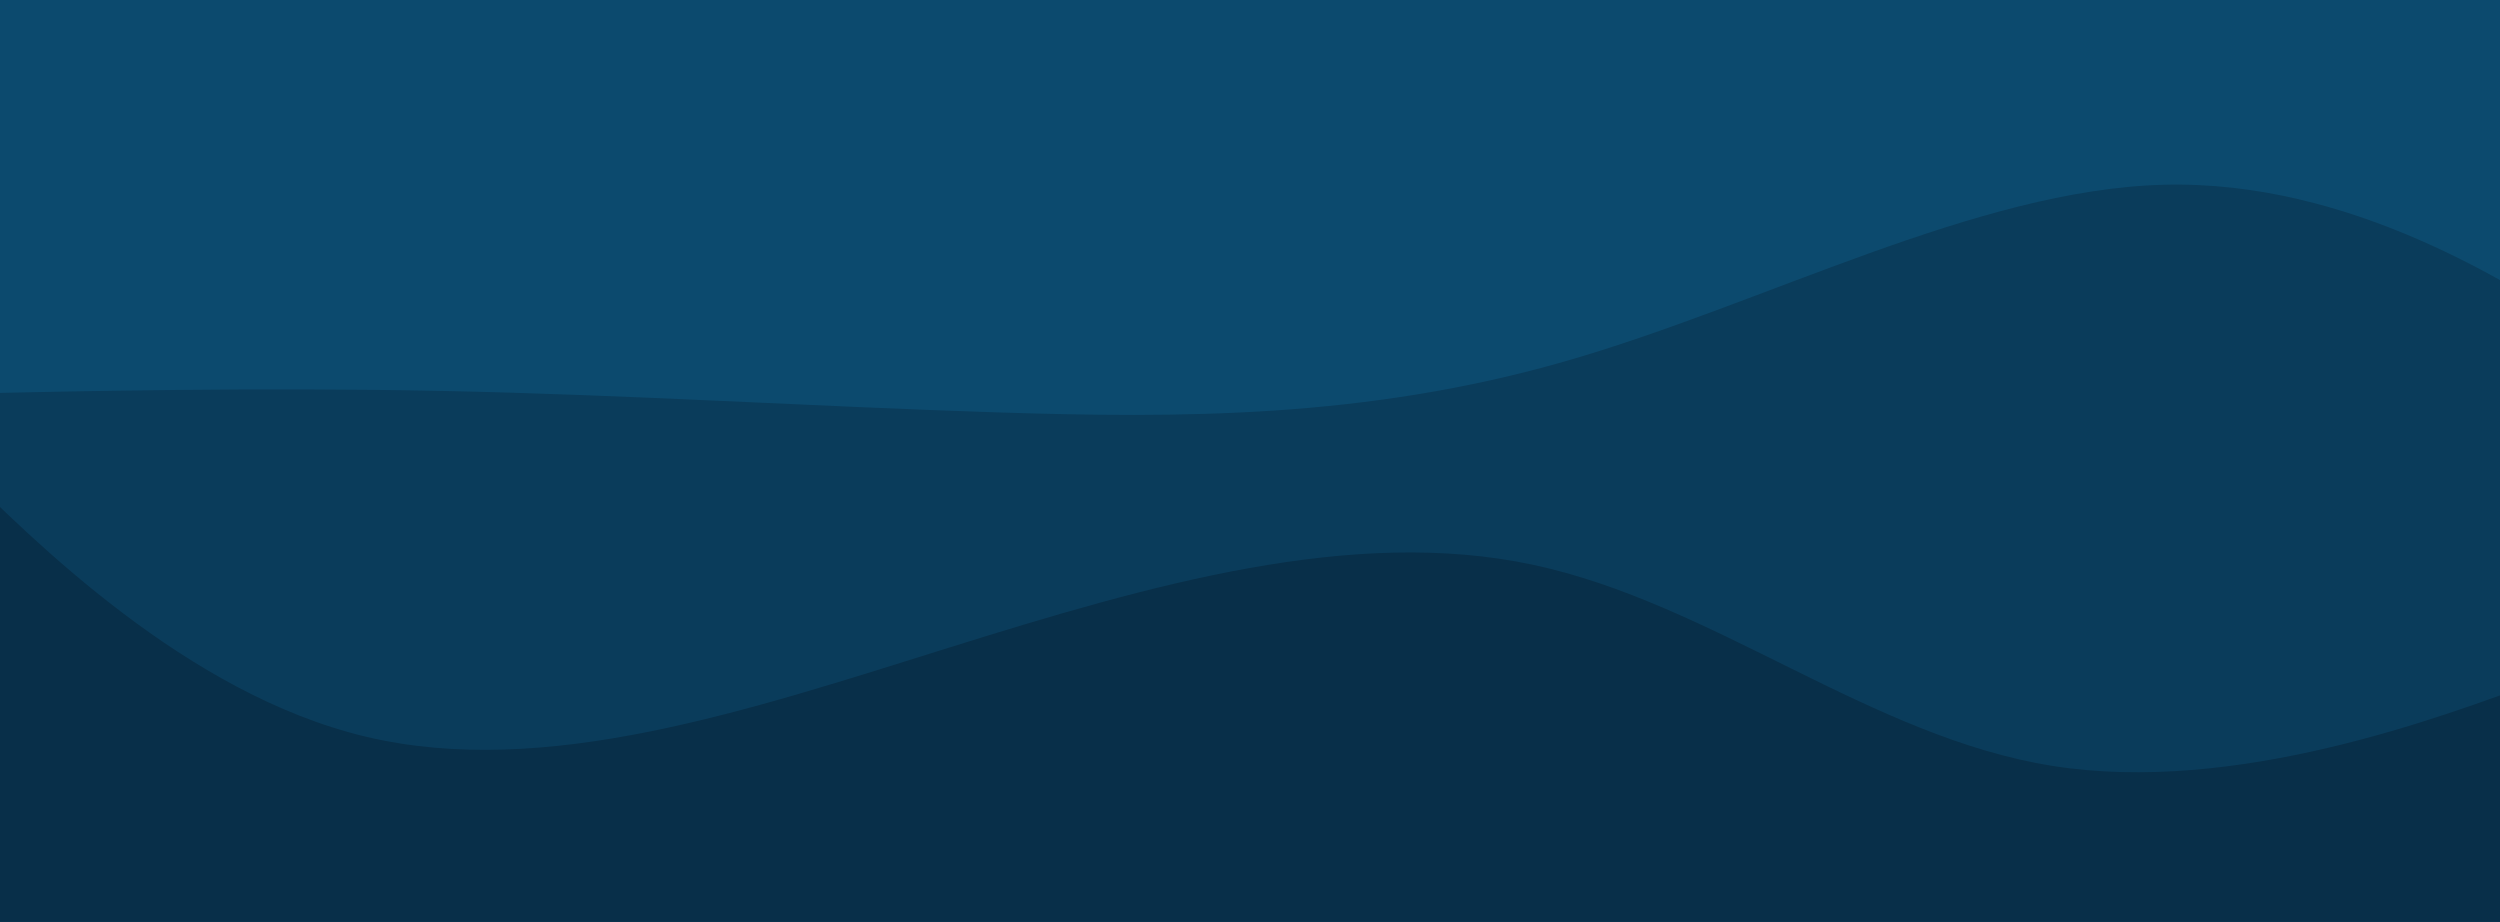 <svg viewBox="0 0 1440 531" preserveAspectRatio="none" fill="none" xmlns="http://www.w3.org/2000/svg">
  <g clip-path="url(#clip0_14_99)">
    <path d="M1586.3 -23.005L-29.028 -86.319L-146.299 554.005L1469.03 617.319L1586.3 -23.005Z" fill="#0C4A6E"/>
    <path d="M-66.888 227.762L-13.069 226.574C40.749 225.386 148.387 223.011 254.975 225.185C361.564 227.358 467.104 234.08 573.404 237.505C679.704 240.931 786.764 241.06 901.444 208.138C1016.12 175.216 1138.42 109.242 1246.16 106.424C1353.9 103.606 1447.08 163.944 1493.67 194.112L1540.26 224.28L1449.65 617.319L1396.45 615.815C1343.25 614.311 1236.85 611.304 1130.46 608.296C1024.06 605.288 917.665 602.28 811.268 599.272C704.872 596.265 598.476 593.257 492.079 590.249C385.683 587.241 279.287 584.233 172.89 581.225C66.494 578.218 -39.902 575.21 -93.1 573.706L-146.299 572.202L-66.888 227.762Z" fill="#082F49" fill-opacity="0.5"/>
    <path d="M-69.8 222.819L-25.399 267.081C19.002 311.342 107.804 399.866 210.764 424.34C313.723 448.814 430.841 409.238 547.255 372.847C663.669 336.456 779.379 303.251 882.878 325.286C986.377 347.322 1077.66 424.599 1182.37 441.179C1287.07 457.76 1405.2 413.644 1464.26 391.585L1523.32 369.528L1468.54 617.319L1414.72 615.705C1360.89 614.091 1253.23 610.862 1145.57 607.634C1037.92 604.405 930.263 601.176 822.607 597.948C714.95 594.719 607.294 591.491 499.638 588.262C391.982 585.034 284.326 581.805 176.67 578.576C69.014 575.348 -38.642 572.119 -92.471 570.505L-146.299 568.891L-69.8 222.819Z" fill="#082F49"/>
  </g>
  <defs>
    <clipPath id="clip0_14_99">
      <rect width="1440" height="531" fill="white"/>
    </clipPath>
  </defs>
</svg>
